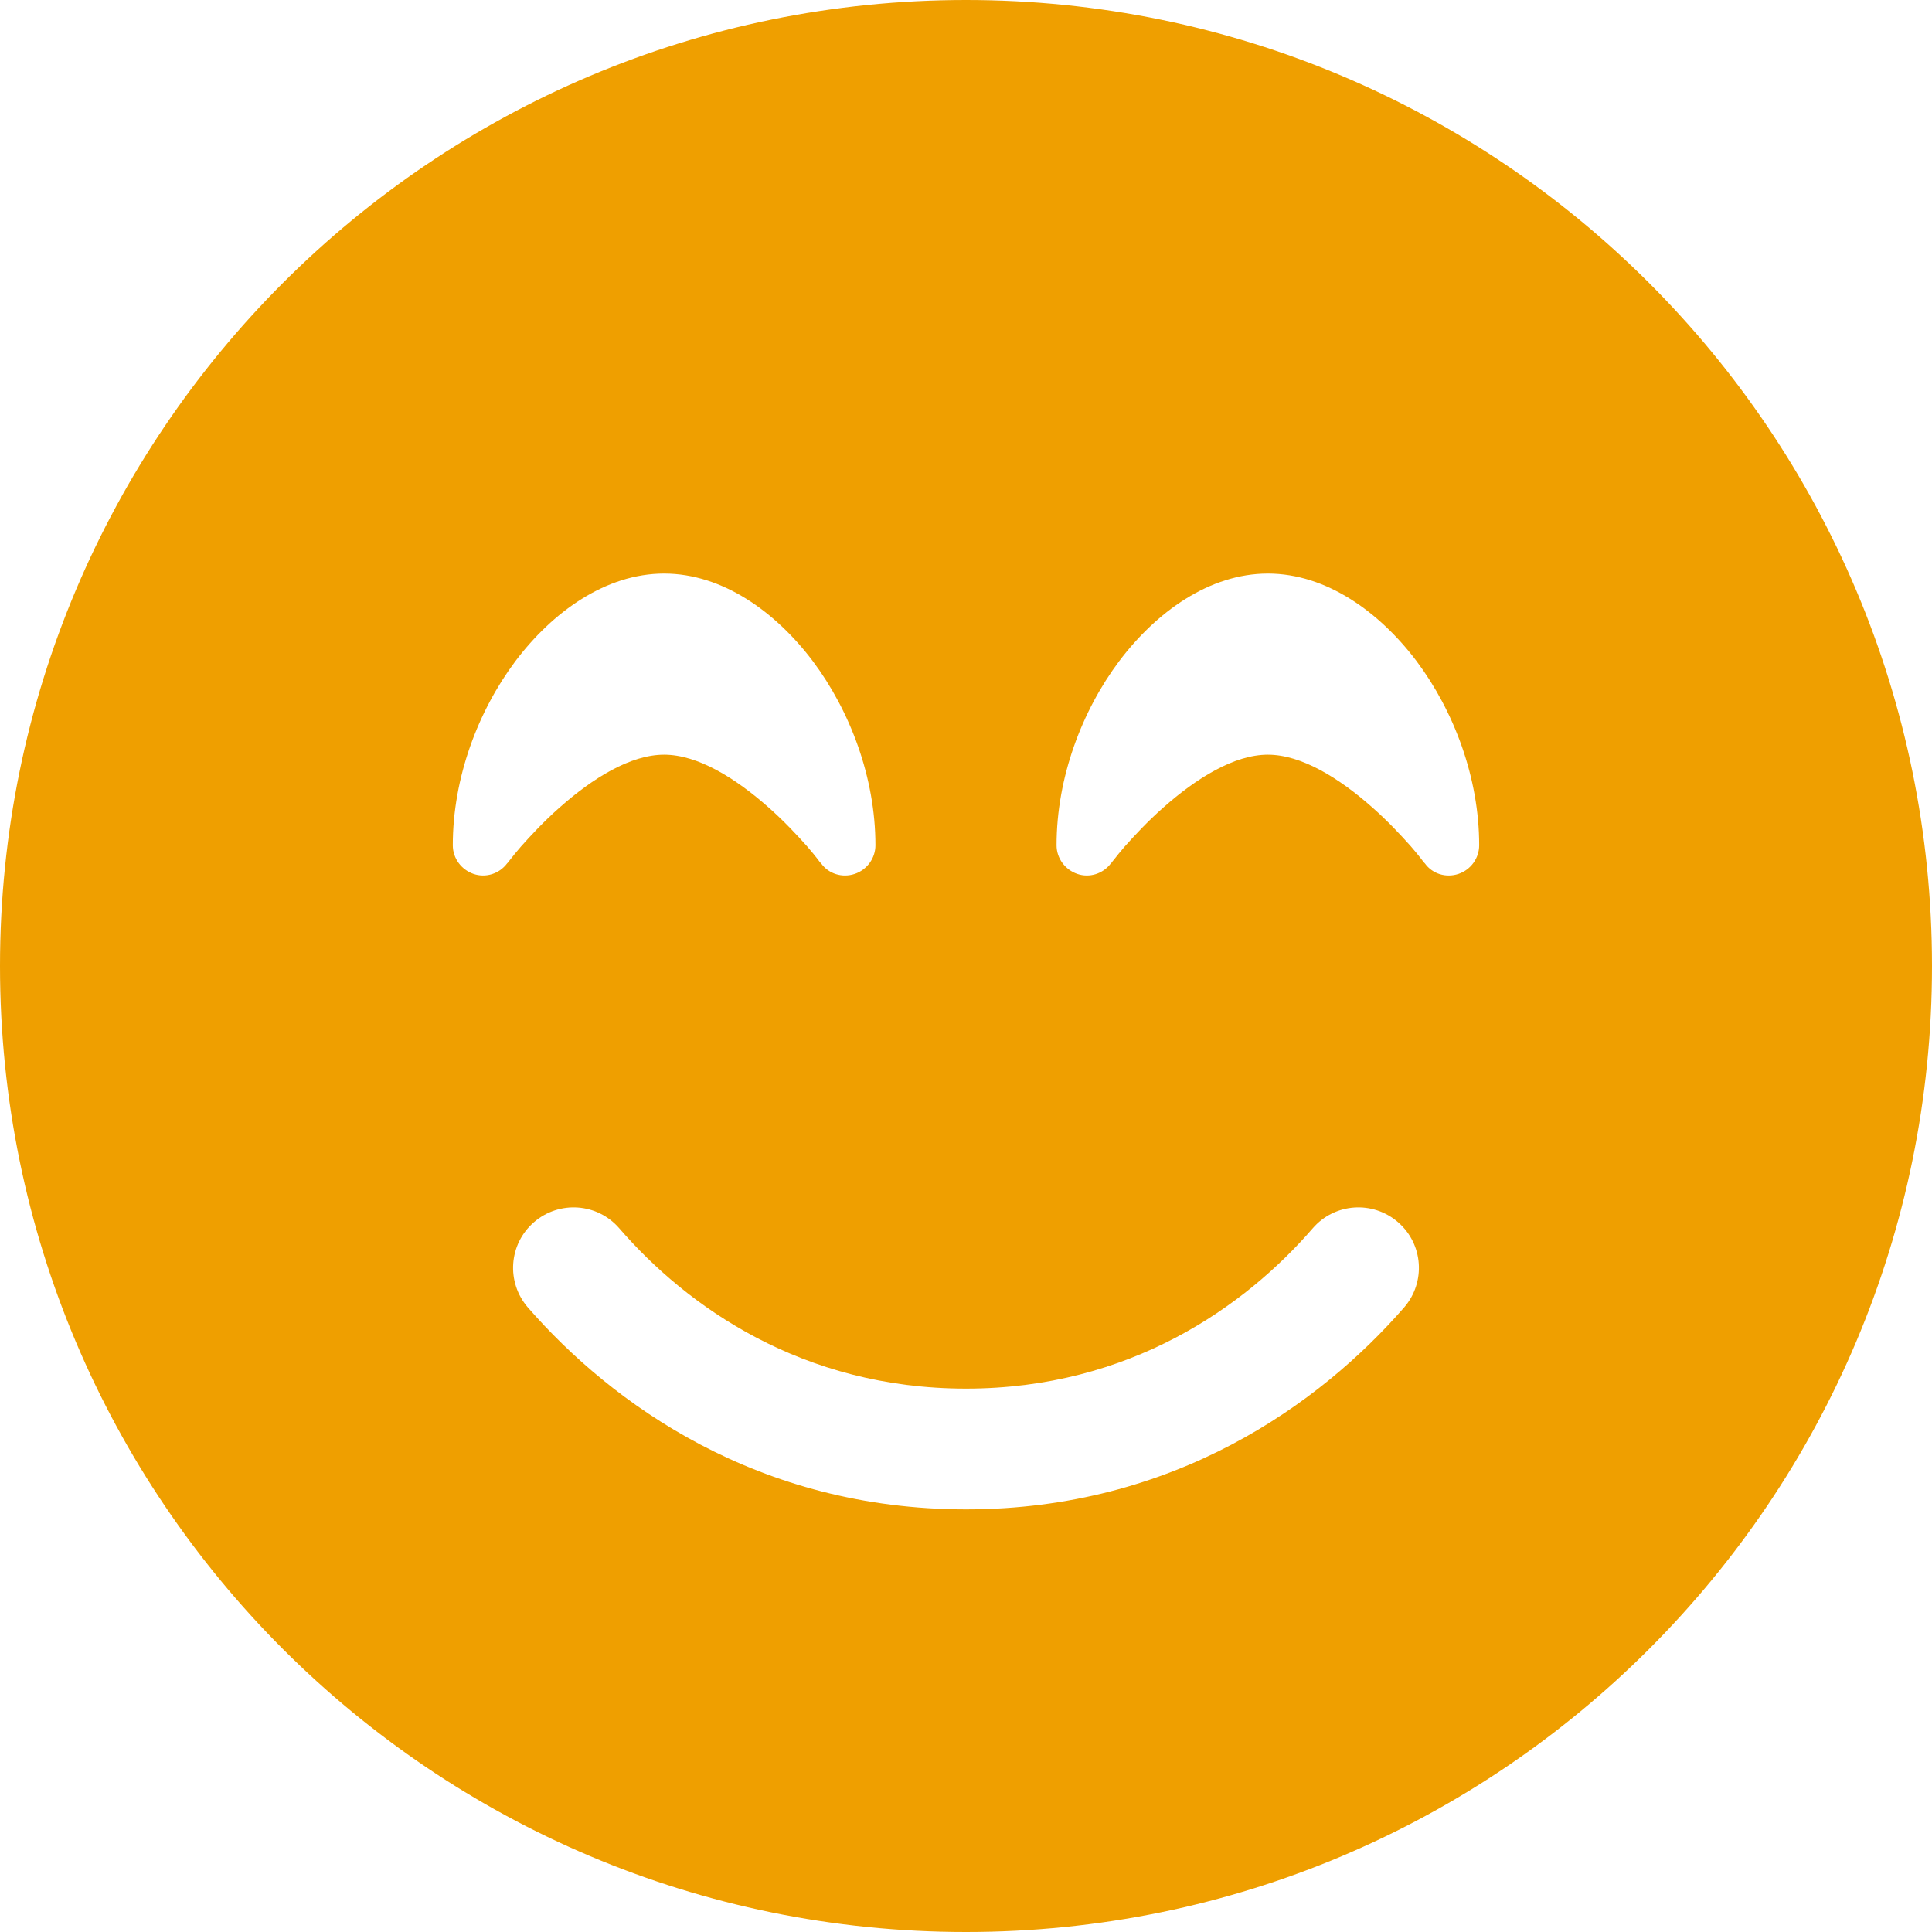 <?xml version="1.0" encoding="utf-8"?>
<!-- Generator: Adobe Illustrator 16.0.3, SVG Export Plug-In . SVG Version: 6.00 Build 0)  -->
<!DOCTYPE svg PUBLIC "-//W3C//DTD SVG 1.1//EN" "http://www.w3.org/Graphics/SVG/1.1/DTD/svg11.dtd">
<svg version="1.1" id="Layer_1" xmlns="http://www.w3.org/2000/svg" xmlns:xlink="http://www.w3.org/1999/xlink" x="0px" y="0px"
	 width="302px" height="302px" viewBox="0 0 302 302" enable-background="new 0 0 302 302" xml:space="preserve">
<path fill="#EF9F00" d="M151,302c83.395,0,151-67.605,151-151C302,67.605,234.395,0,151,0C67.605,0,0,67.605,0,151
	C0,234.395,67.605,302,151,302z M96.793,191.994c10.558,12.21,28.607,25.068,54.207,25.068c25.6,0,43.648-12.858,54.207-25.068
	c3.421-3.952,9.378-4.365,13.33-0.943c3.952,3.421,4.365,9.378,0.943,13.33c-13.153,15.1-35.98,31.557-68.48,31.557
	c-32.5,0-55.327-16.457-68.481-31.557c-3.421-3.952-3.008-9.909,0.944-13.33C87.415,187.629,93.372,188.042,96.793,191.994z
	 M128.35,134.956L128.35,134.956L128.35,134.956l-0.118-0.118c-0.118-0.118-0.236-0.295-0.413-0.531
	c-0.354-0.472-0.944-1.18-1.652-2.006c-1.475-1.651-3.539-3.893-6.016-6.075c-5.191-4.601-11.089-8.258-16.339-8.258
	s-11.148,3.657-16.339,8.258c-2.477,2.183-4.542,4.424-6.016,6.075c-0.708,0.826-1.298,1.534-1.652,2.006
	c-0.177,0.236-0.354,0.413-0.413,0.531l-0.118,0.118l0,0l0,0l0,0c-1.239,1.652-3.362,2.301-5.25,1.652s-3.244-2.418-3.244-4.483
	c0-10.558,3.952-20.999,9.792-28.784c5.78-7.668,14.097-13.685,23.24-13.685s17.459,6.017,23.24,13.685
	c5.839,7.786,9.792,18.226,9.792,28.784c0,2.005-1.298,3.834-3.244,4.483S129.53,136.608,128.35,134.956L128.35,134.956
	L128.35,134.956L128.35,134.956z M222.725,134.956L222.725,134.956l-0.117-0.118c-0.118-0.118-0.236-0.295-0.413-0.531
	c-0.354-0.472-0.944-1.18-1.651-2.006c-1.475-1.651-3.539-3.893-6.017-6.075c-5.19-4.601-11.089-8.258-16.339-8.258
	s-11.148,3.657-16.339,8.258c-2.478,2.183-4.542,4.424-6.017,6.075c-0.707,0.826-1.297,1.534-1.651,2.006
	c-0.177,0.236-0.354,0.413-0.413,0.531l-0.117,0.118l0,0l0,0l0,0c-1.239,1.652-3.362,2.301-5.25,1.652s-3.244-2.418-3.244-4.483
	c0-10.558,3.952-20.999,9.791-28.784c5.781-7.668,14.098-13.685,23.24-13.685s17.459,6.017,23.24,13.685
	c5.839,7.786,9.791,18.226,9.791,28.784c0,2.005-1.298,3.834-3.244,4.483S223.904,136.608,222.725,134.956L222.725,134.956
	L222.725,134.956L222.725,134.956L222.725,134.956z"/>
</svg>
